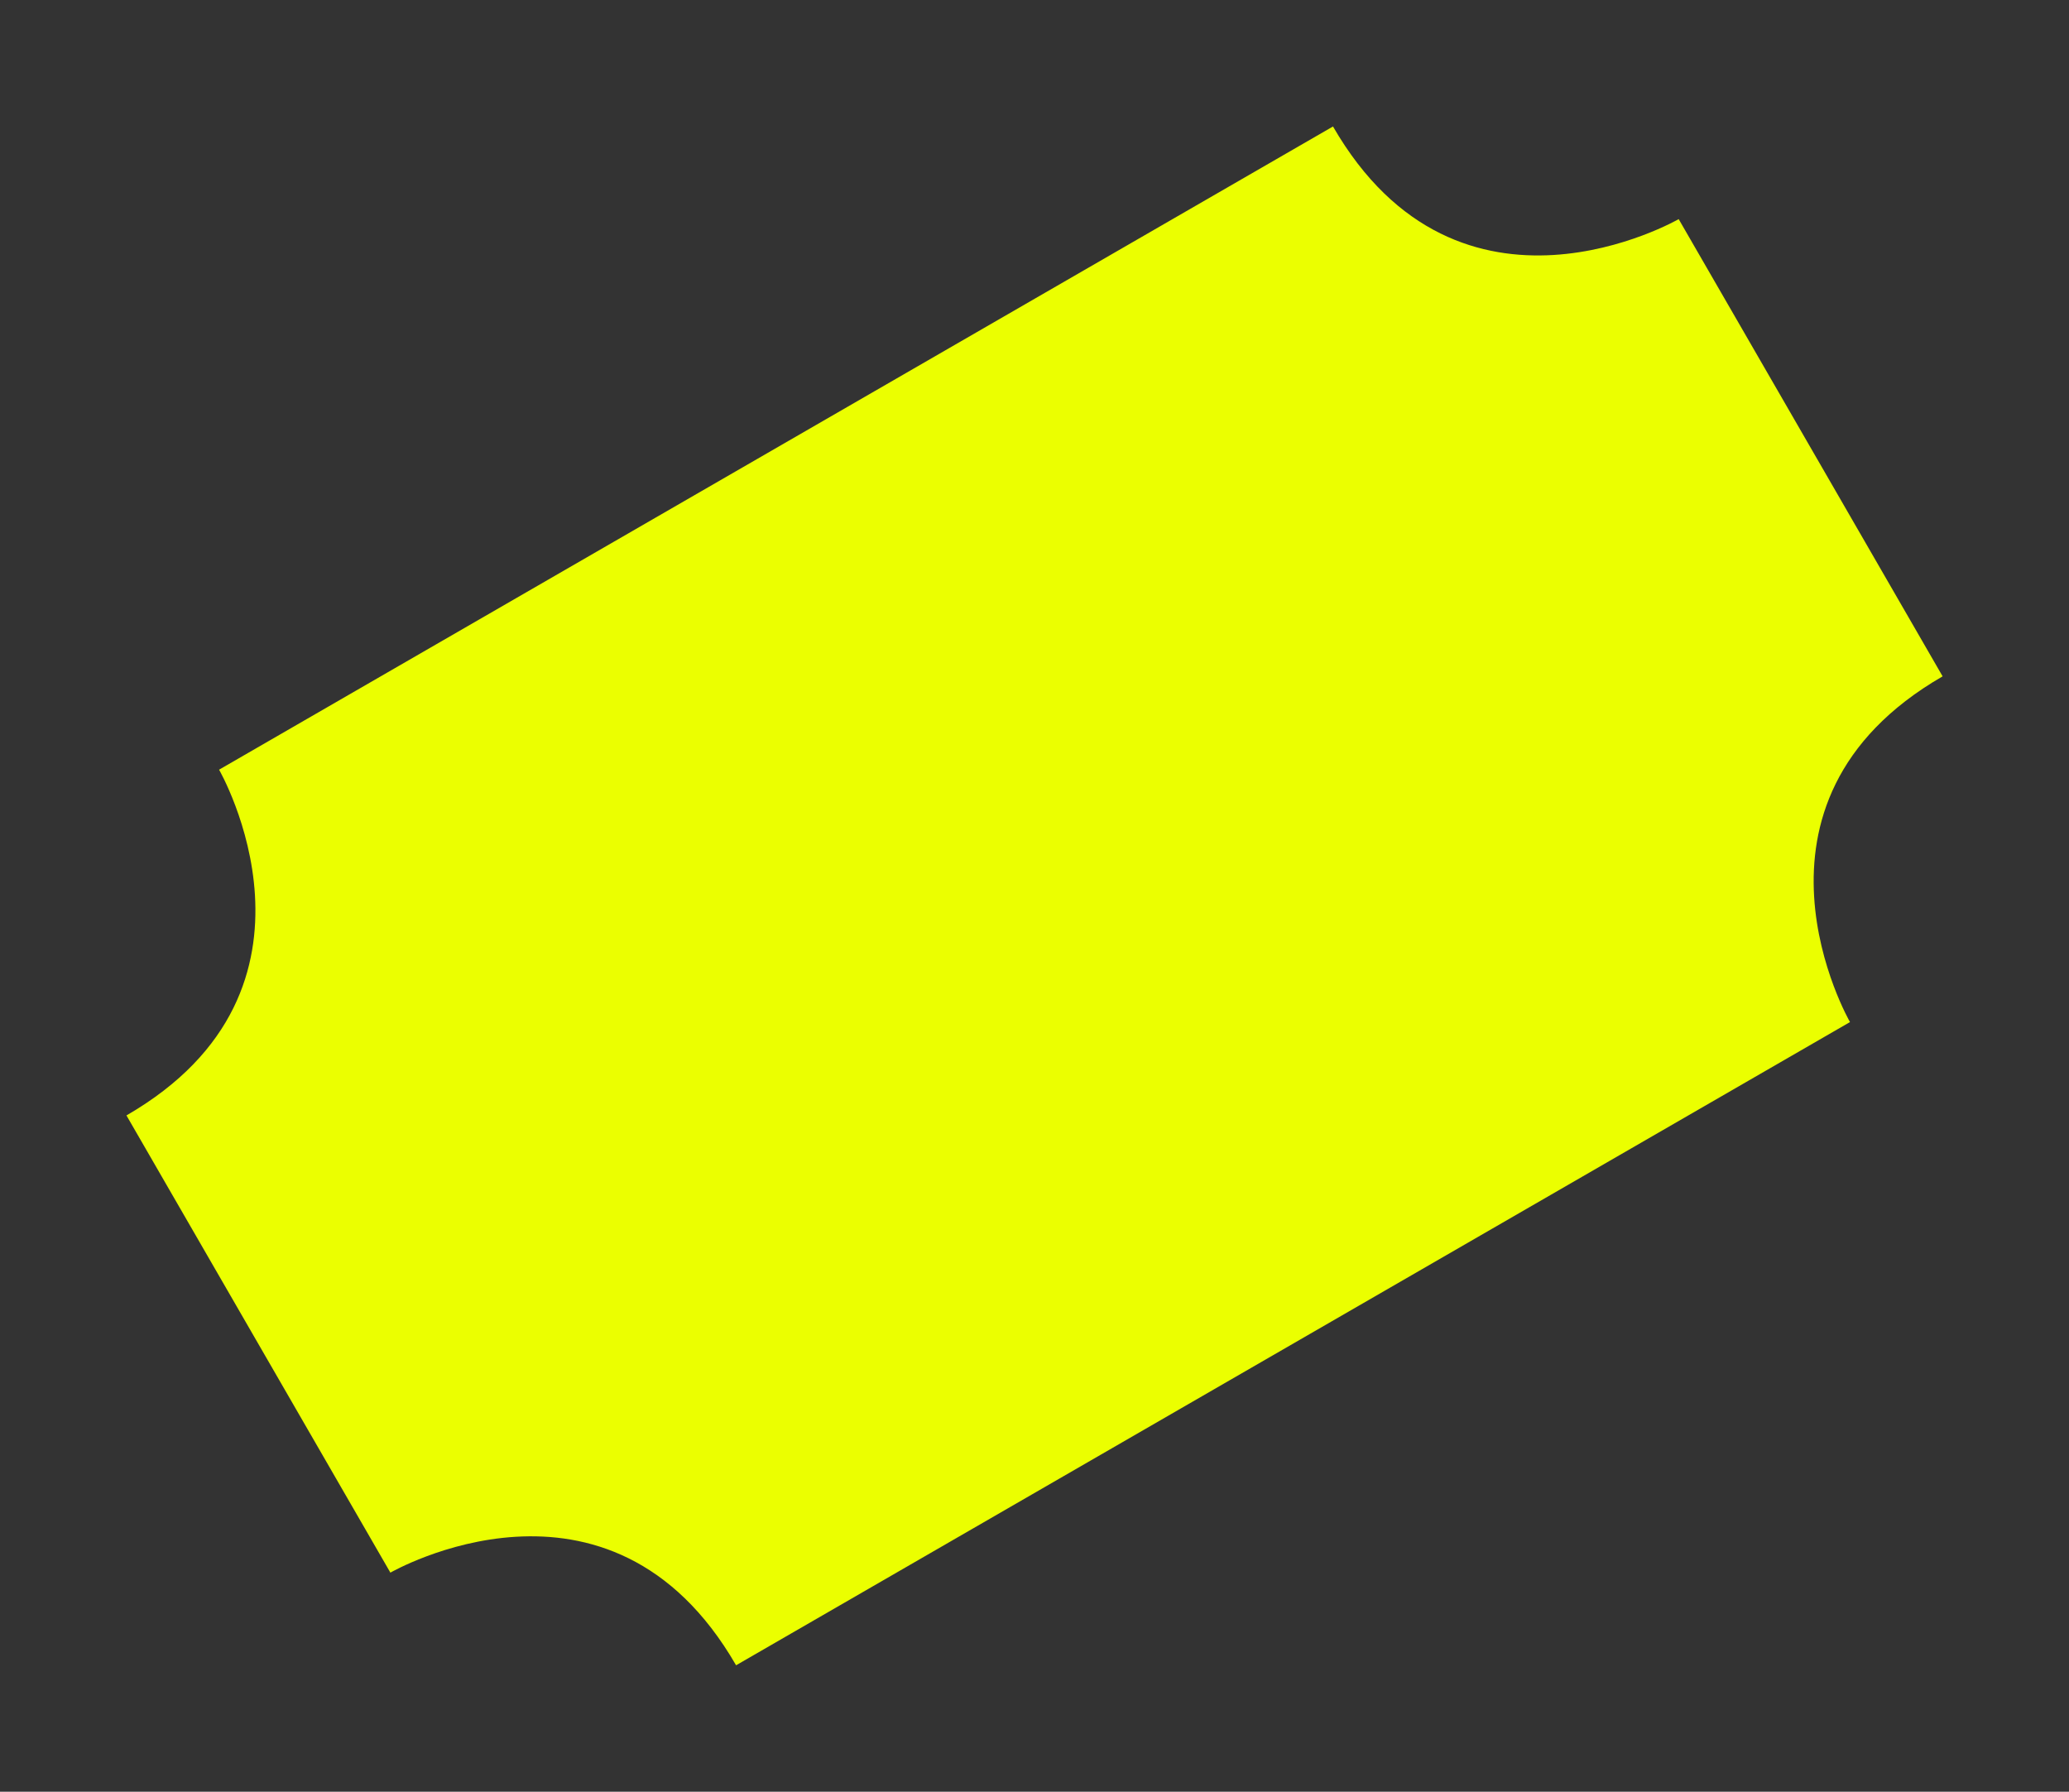 <svg xmlns="http://www.w3.org/2000/svg" width="89.935" height="77.871" viewBox="0 0 89.935 77.871">
  <rect x="0" y="0" width="89.935" height="77.871" fill="#333333" stroke="none"/>
  <g id="Group_993" data-name="Group 993" transform="translate(0 38.95) rotate(-30)">
    <path id="Path_74" data-name="Path 74" d="M-.593,0s0,11-11,11V33.946s11,0,11,11h55.91s0-11,11-11V11s-11,0-11-11Z" transform="translate(11.589)" fill="#ebff00"/>
  </g>
</svg>

